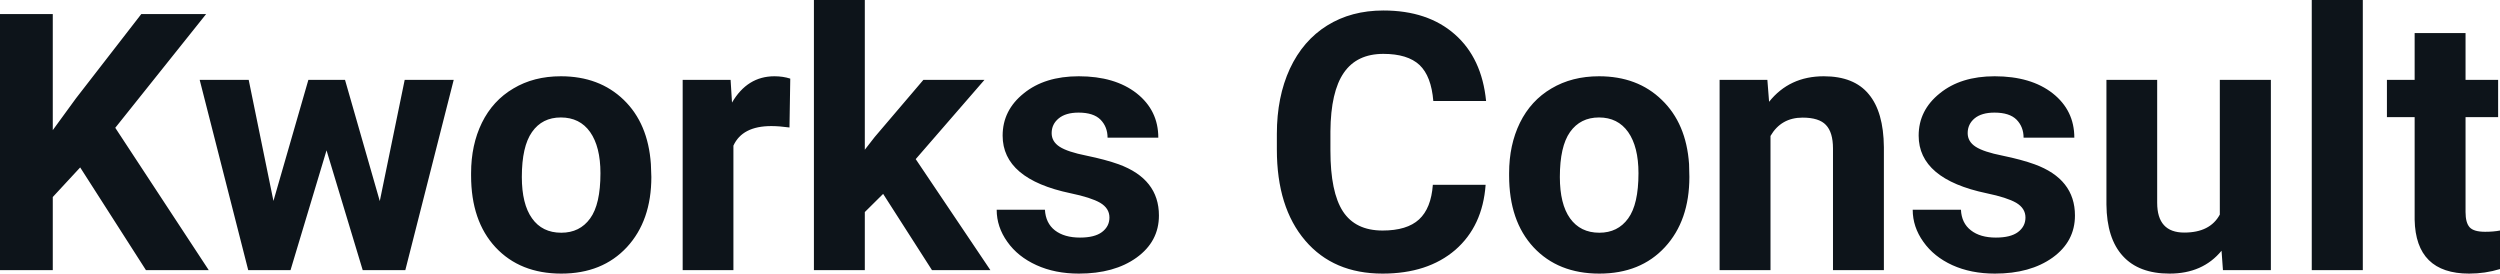 <svg fill="#0d141a" viewBox="0 0 159.63 17.475" height="100%" width="100%" xmlns="http://www.w3.org/2000/svg"><path preserveAspectRatio="none" d="M9.32 17.25L5.12 10.69L3.37 12.58L3.37 17.25L0 17.25L0 0.90L3.37 0.90L3.37 8.31L4.85 6.28L9.02 0.90L13.16 0.90L7.36 8.16L13.33 17.25L9.32 17.25ZM22.03 5.10L24.25 12.84L25.84 5.10L28.97 5.10L25.88 17.25L23.16 17.25L20.85 9.60L18.55 17.25L15.85 17.25L12.75 5.10L15.88 5.10L17.46 12.83L19.69 5.10L22.03 5.10ZM30.08 11.21L30.08 11.06Q30.08 9.25 30.77 7.84Q31.47 6.42 32.78 5.65Q34.08 4.87 35.81 4.87L35.81 4.87Q38.27 4.87 39.83 6.38Q41.38 7.88 41.56 10.47L41.56 10.47L41.59 11.30Q41.59 14.09 40.03 15.78Q38.46 17.47 35.84 17.47Q33.21 17.47 31.64 15.79Q30.08 14.11 30.08 11.21L30.08 11.21ZM33.32 11.30L33.32 11.30Q33.32 13.03 33.97 13.94Q34.62 14.86 35.84 14.86L35.84 14.86Q37.02 14.86 37.68 13.95Q38.34 13.05 38.34 11.06L38.34 11.06Q38.34 9.37 37.68 8.43Q37.02 7.50 35.81 7.50L35.81 7.50Q34.62 7.50 33.97 8.43Q33.32 9.35 33.32 11.30ZM50.46 5.02L50.41 8.14Q49.75 8.05 49.25 8.05L49.25 8.05Q47.40 8.05 46.83 9.30L46.83 9.30L46.83 17.25L43.59 17.25L43.59 5.10L46.65 5.10L46.74 6.55Q47.72 4.87 49.45 4.87L49.45 4.87Q49.99 4.87 50.46 5.02L50.46 5.02ZM59.51 17.25L56.39 12.38L55.22 13.54L55.22 17.25L51.97 17.25L51.97 0L55.22 0L55.22 9.56L55.85 8.75L58.96 5.10L62.86 5.10L58.47 10.16L63.24 17.25L59.51 17.25ZM70.84 13.89L70.84 13.89Q70.84 13.30 70.25 12.95Q69.66 12.61 68.36 12.34L68.36 12.34Q64.02 11.43 64.02 8.66L64.02 8.66Q64.02 7.04 65.37 5.96Q66.71 4.87 68.88 4.87L68.88 4.87Q71.19 4.87 72.58 5.96Q73.96 7.05 73.96 8.79L73.96 8.79L70.72 8.79Q70.72 8.10 70.27 7.64Q69.82 7.19 68.87 7.19L68.87 7.19Q68.05 7.19 67.60 7.56Q67.15 7.93 67.15 8.50L67.15 8.50Q67.15 9.04 67.66 9.37Q68.17 9.70 69.38 9.94Q70.59 10.19 71.43 10.49L71.43 10.49Q74.00 11.43 74.00 13.76L74.00 13.76Q74.00 15.42 72.57 16.45Q71.15 17.47 68.89 17.47L68.89 17.47Q67.36 17.47 66.18 16.93Q64.99 16.39 64.32 15.44Q63.64 14.49 63.64 13.39L63.64 13.39L66.72 13.39Q66.77 14.25 67.36 14.71Q67.96 15.17 68.96 15.17L68.96 15.17Q69.89 15.17 70.36 14.82Q70.84 14.46 70.84 13.89ZM91.49 11.80L94.86 11.80Q94.67 14.44 92.92 15.96Q91.16 17.47 88.28 17.47L88.28 17.47Q85.14 17.47 83.34 15.36Q81.53 13.24 81.53 9.55L81.53 9.55L81.53 8.55Q81.53 6.19 82.36 4.39Q83.20 2.59 84.74 1.63Q86.28 0.67 88.33 0.67L88.33 0.67Q91.16 0.67 92.89 2.19Q94.62 3.71 94.89 6.45L94.89 6.45L91.52 6.45Q91.39 4.86 90.64 4.15Q89.88 3.44 88.33 3.44L88.33 3.44Q86.64 3.44 85.81 4.64Q84.97 5.85 84.95 8.39L84.95 8.39L84.95 9.62Q84.95 12.27 85.75 13.50Q86.55 14.72 88.28 14.72L88.28 14.72Q89.84 14.72 90.61 14.01Q91.38 13.30 91.49 11.80L91.49 11.80ZM96.36 11.21L96.36 11.06Q96.36 9.25 97.05 7.84Q97.75 6.42 99.06 5.65Q100.37 4.87 102.10 4.87L102.10 4.87Q104.56 4.87 106.11 6.38Q107.67 7.88 107.85 10.47L107.85 10.47L107.87 11.30Q107.87 14.09 106.31 15.78Q104.75 17.47 102.12 17.47Q99.49 17.47 97.92 15.79Q96.36 14.11 96.36 11.21L96.36 11.21ZM99.60 11.30L99.60 11.30Q99.60 13.03 100.25 13.94Q100.91 14.86 102.12 14.86L102.12 14.86Q103.30 14.86 103.96 13.95Q104.62 13.05 104.62 11.06L104.62 11.06Q104.62 9.37 103.96 8.43Q103.30 7.50 102.10 7.50L102.10 7.50Q100.91 7.50 100.25 8.43Q99.60 9.35 99.60 11.30ZM109.80 5.10L112.85 5.10L112.96 6.50Q114.26 4.87 116.45 4.87L116.45 4.87Q118.38 4.87 119.32 6.01Q120.27 7.14 120.29 9.40L120.29 9.40L120.29 17.25L117.04 17.25L117.04 9.48Q117.04 8.45 116.59 7.98Q116.15 7.51 115.10 7.51L115.10 7.51Q113.73 7.51 113.05 8.68L113.05 8.68L113.05 17.25L109.80 17.25L109.80 5.10ZM129.33 13.89L129.33 13.89Q129.33 13.30 128.74 12.95Q128.15 12.61 126.85 12.34L126.85 12.34Q122.51 11.43 122.51 8.66L122.51 8.66Q122.51 7.04 123.86 5.96Q125.20 4.87 127.36 4.87L127.36 4.87Q129.68 4.87 131.07 5.96Q132.45 7.05 132.45 8.79L132.45 8.79L129.21 8.79Q129.21 8.10 128.76 7.64Q128.31 7.19 127.35 7.19L127.35 7.19Q126.53 7.19 126.08 7.56Q125.64 7.93 125.64 8.50L125.64 8.50Q125.64 9.04 126.15 9.37Q126.66 9.70 127.87 9.94Q129.08 10.19 129.91 10.49L129.91 10.49Q132.49 11.43 132.49 13.76L132.49 13.76Q132.49 15.42 131.06 16.45Q129.63 17.47 127.38 17.47L127.38 17.47Q125.85 17.47 124.66 16.93Q123.48 16.39 122.81 15.44Q122.13 14.49 122.13 13.39L122.13 13.39L125.21 13.39Q125.25 14.25 125.85 14.71Q126.44 15.17 127.44 15.17L127.44 15.17Q128.38 15.17 128.85 14.82Q129.33 14.46 129.33 13.89ZM141.94 17.25L141.85 16.01Q140.65 17.47 138.53 17.47L138.53 17.47Q136.57 17.47 135.55 16.35Q134.52 15.23 134.50 13.06L134.50 13.06L134.50 5.10L137.74 5.10L137.74 12.95Q137.74 14.85 139.47 14.85L139.47 14.85Q141.12 14.85 141.74 13.70L141.74 13.70L141.74 5.10L145.00 5.10L145.00 17.25L141.94 17.25ZM150.87 0L150.87 17.25L147.61 17.25L147.61 0L150.87 0ZM154.18 2.11L157.43 2.11L157.43 5.10L159.51 5.10L159.51 7.48L157.43 7.48L157.43 13.54Q157.43 14.22 157.69 14.51Q157.95 14.80 158.68 14.80L158.68 14.80Q159.21 14.80 159.63 14.72L159.63 14.72L159.63 17.18Q158.68 17.47 157.66 17.47L157.66 17.47Q154.25 17.47 154.18 14.03L154.18 14.03L154.18 7.48L152.41 7.48L152.41 5.10L154.18 5.10L154.18 2.11Z"></path></svg>